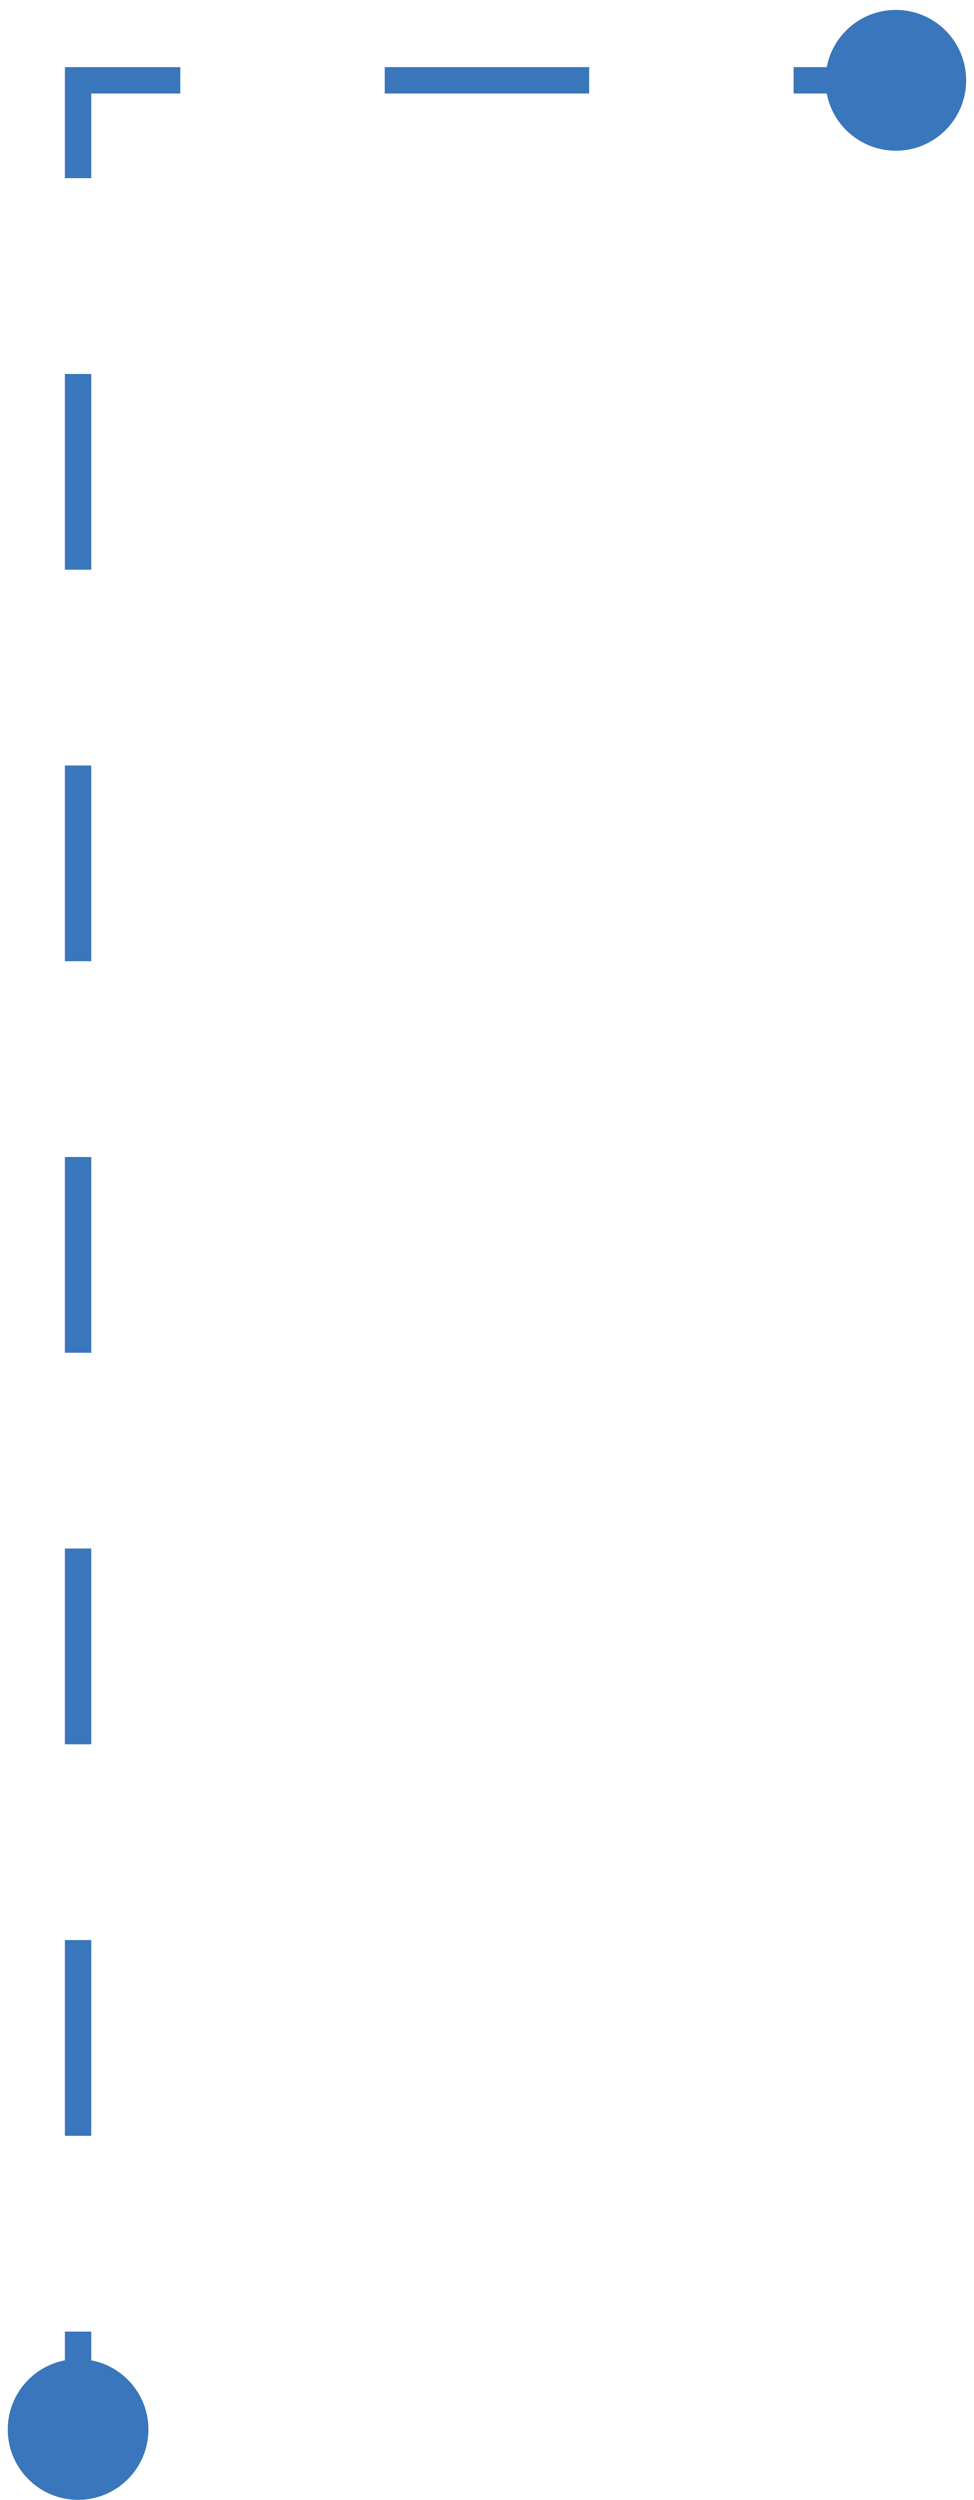 <?xml version="1.0" encoding="UTF-8"?> <svg xmlns="http://www.w3.org/2000/svg" width="23" height="59" viewBox="0 0 23 59" fill="none"><path d="M0.183 57.335C0.183 58.252 0.926 58.996 1.844 58.996C2.761 58.996 3.505 58.252 3.505 57.335C3.505 56.418 2.761 55.674 1.844 55.674C0.926 55.674 0.183 56.418 0.183 57.335ZM1.844 1.896V1.584H1.532V1.896H1.844ZM19.493 1.896C19.493 2.813 20.237 3.557 21.154 3.557C22.072 3.557 22.815 2.813 22.815 1.896C22.815 0.978 22.072 0.234 21.154 0.234C20.237 0.234 19.493 0.978 19.493 1.896ZM1.844 57.335H2.155V55.025H1.844H1.532V57.335H1.844ZM1.844 50.405H2.155V45.785H1.844H1.532V50.405H1.844ZM1.844 41.165H2.155V36.545H1.844H1.532V41.165H1.844ZM1.844 31.925H2.155V27.305H1.844H1.532V31.925H1.844ZM1.844 22.685H2.155V18.065H1.844H1.532V22.685H1.844ZM1.844 13.445H2.155V8.825H1.844H1.532V13.445H1.844ZM1.844 4.205H2.155V1.896H1.844H1.532V4.205H1.844ZM1.844 1.896V2.207H4.258V1.896V1.584H1.844V1.896ZM9.085 1.896V2.207H13.913V1.896V1.584H9.085V1.896ZM18.74 1.896V2.207H21.154V1.896V1.584H18.74V1.896Z" fill="#3A76BB"></path></svg> 
